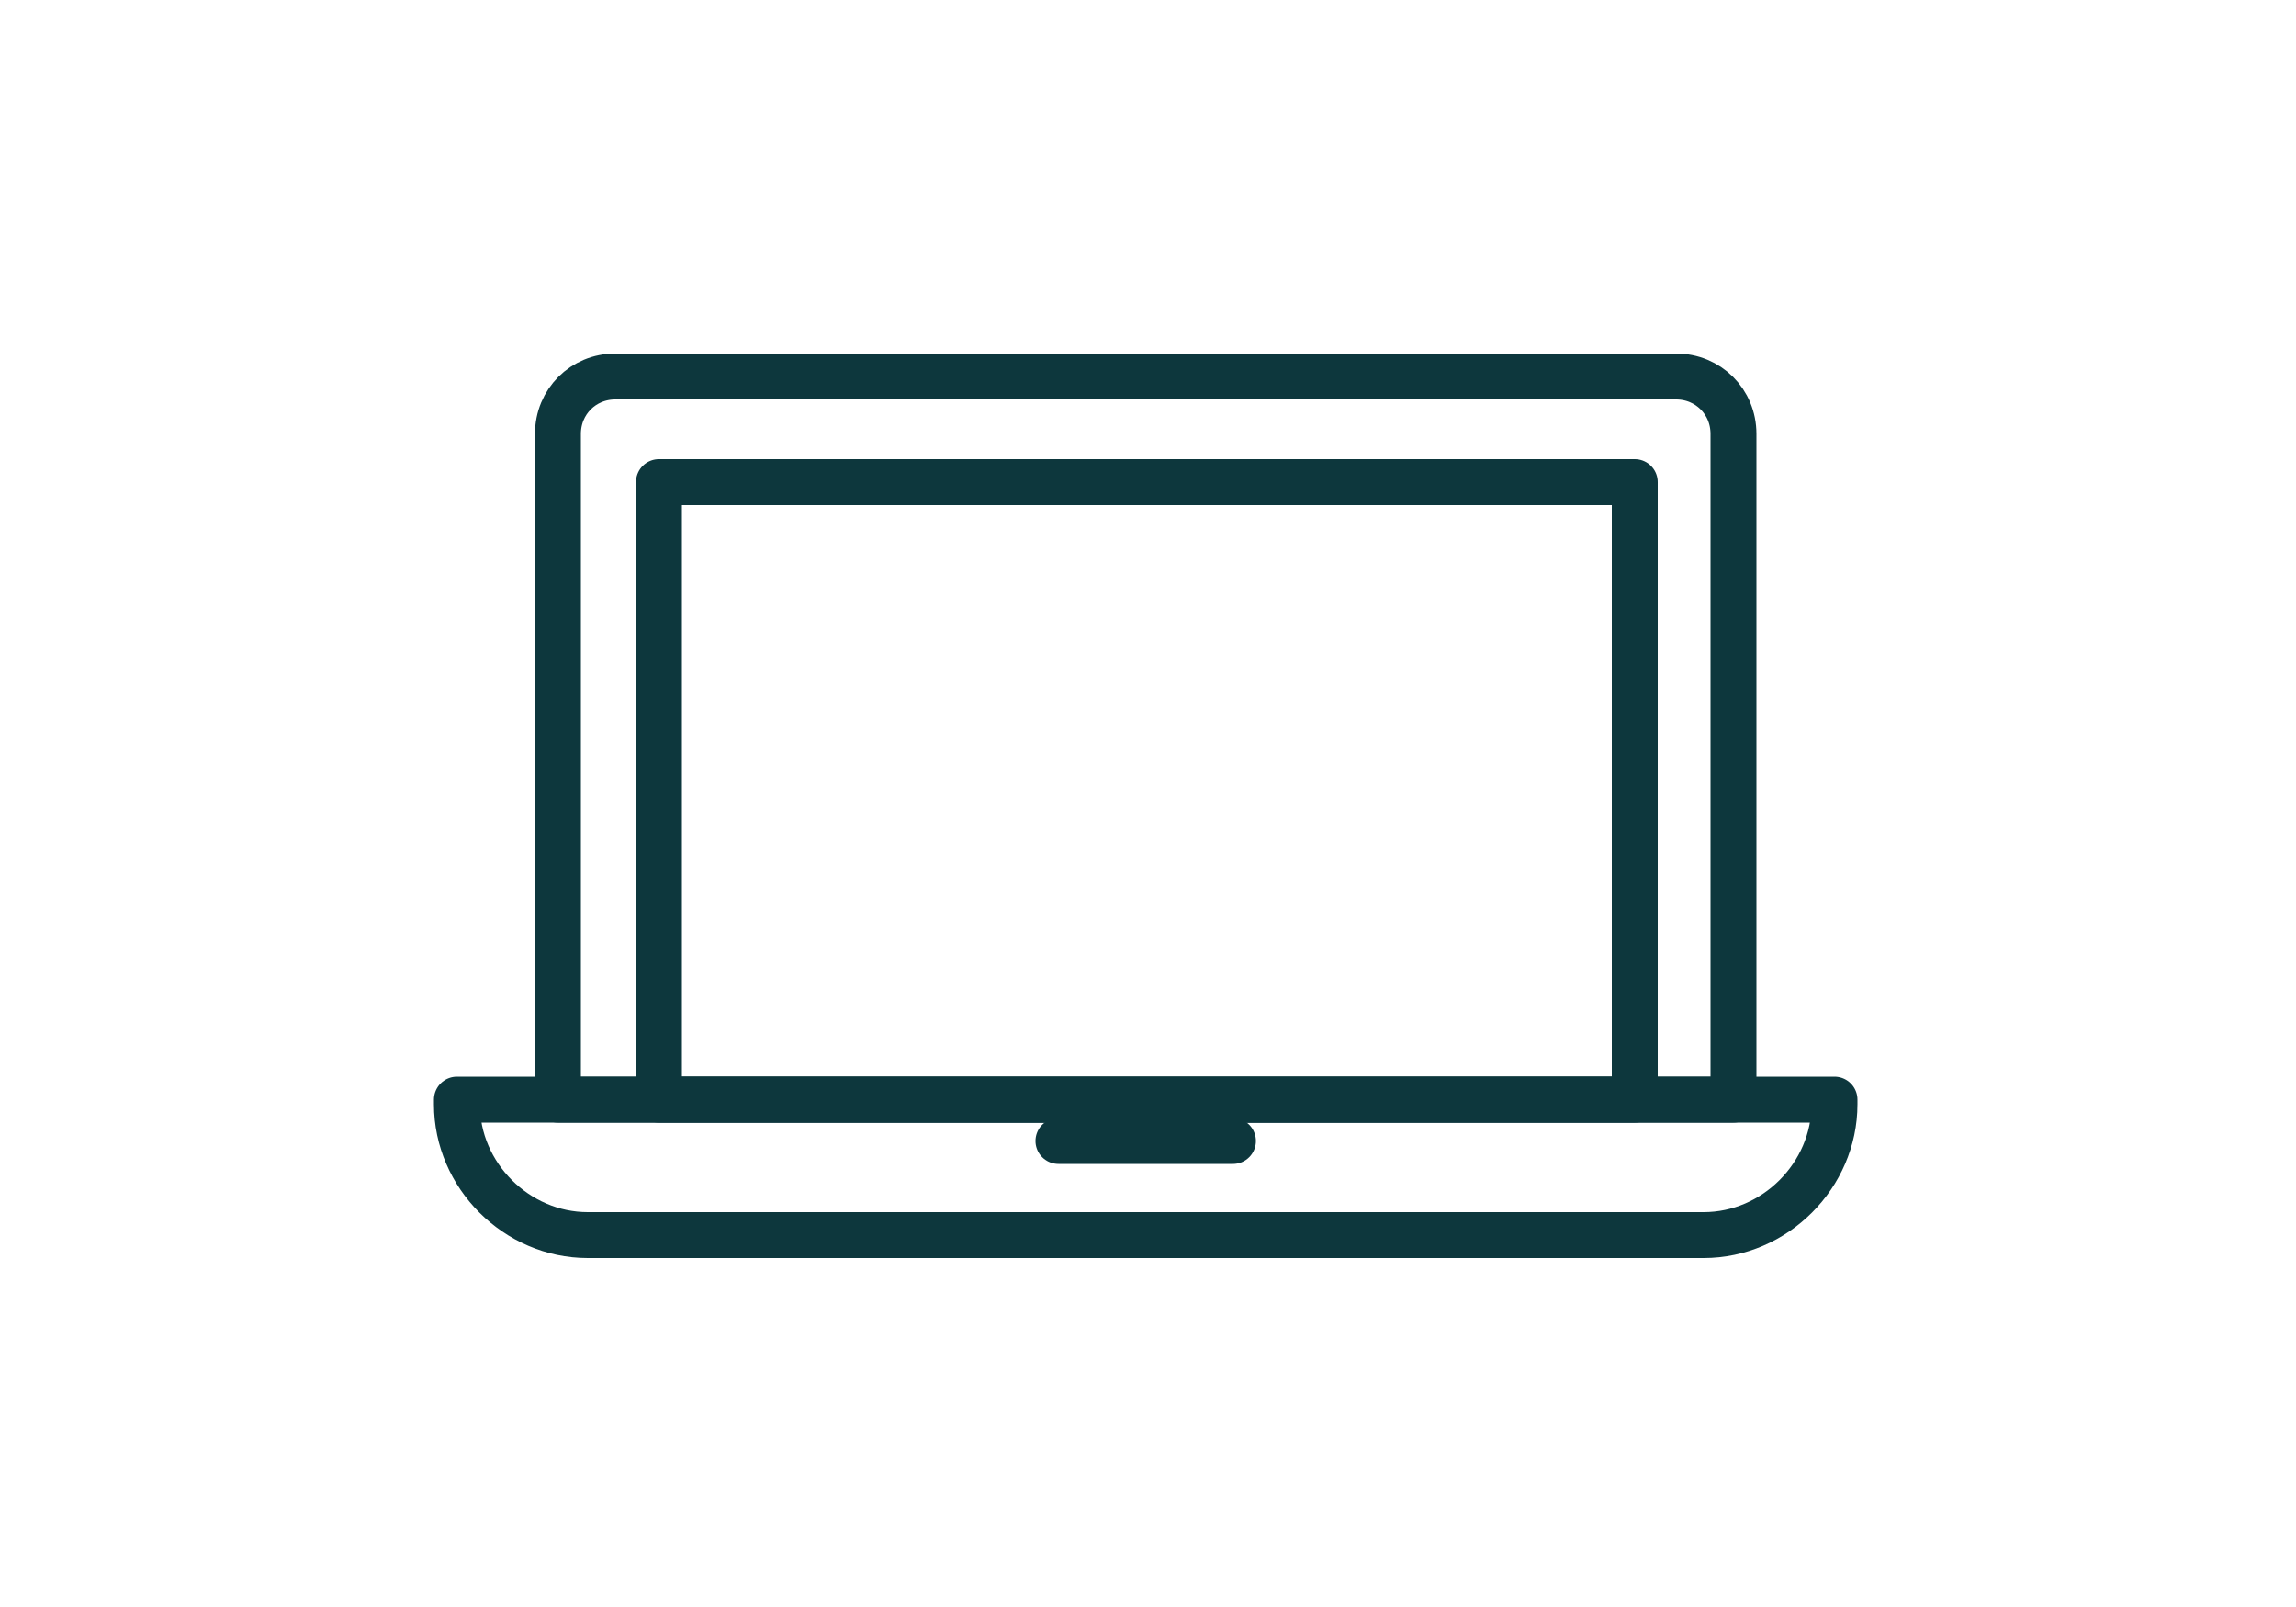 <?xml version="1.0" encoding="utf-8"?>
<!-- Generator: Adobe Illustrator 24.1.0, SVG Export Plug-In . SVG Version: 6.00 Build 0)  -->
<svg version="1.1" id="Layer_1" xmlns="http://www.w3.org/2000/svg" xmlns:xlink="http://www.w3.org/1999/xlink" x="0px" y="0px"
	 viewBox="0 0 100 70" style="enable-background:new 0 0 100 70;" xml:space="preserve">
<style type="text/css">
	.st0{fill:none;stroke:#0D373D;stroke-width:2;stroke-linecap:round;stroke-linejoin:round;stroke-miterlimit:10;}
</style>
<g>
	<g>
		<path class="st0" d="M74.2,53.8H25.6c-3.1,0-5.7-2.6-5.7-5.7v-0.2h60v0.2C79.9,51.2,77.3,53.8,74.2,53.8z"/>
		<line class="st0" x1="46.1" y1="49.7" x2="53.7" y2="49.7"/>
		<path class="st0" d="M75.5,47.9H24.3v-29c0-1.4,1.1-2.5,2.5-2.5H73c1.4,0,2.5,1.1,2.5,2.5V47.9z"/>
		<rect x="28.7" y="21" class="st0" width="42.5" height="26.9"/>
	</g>
</g>
</svg>

